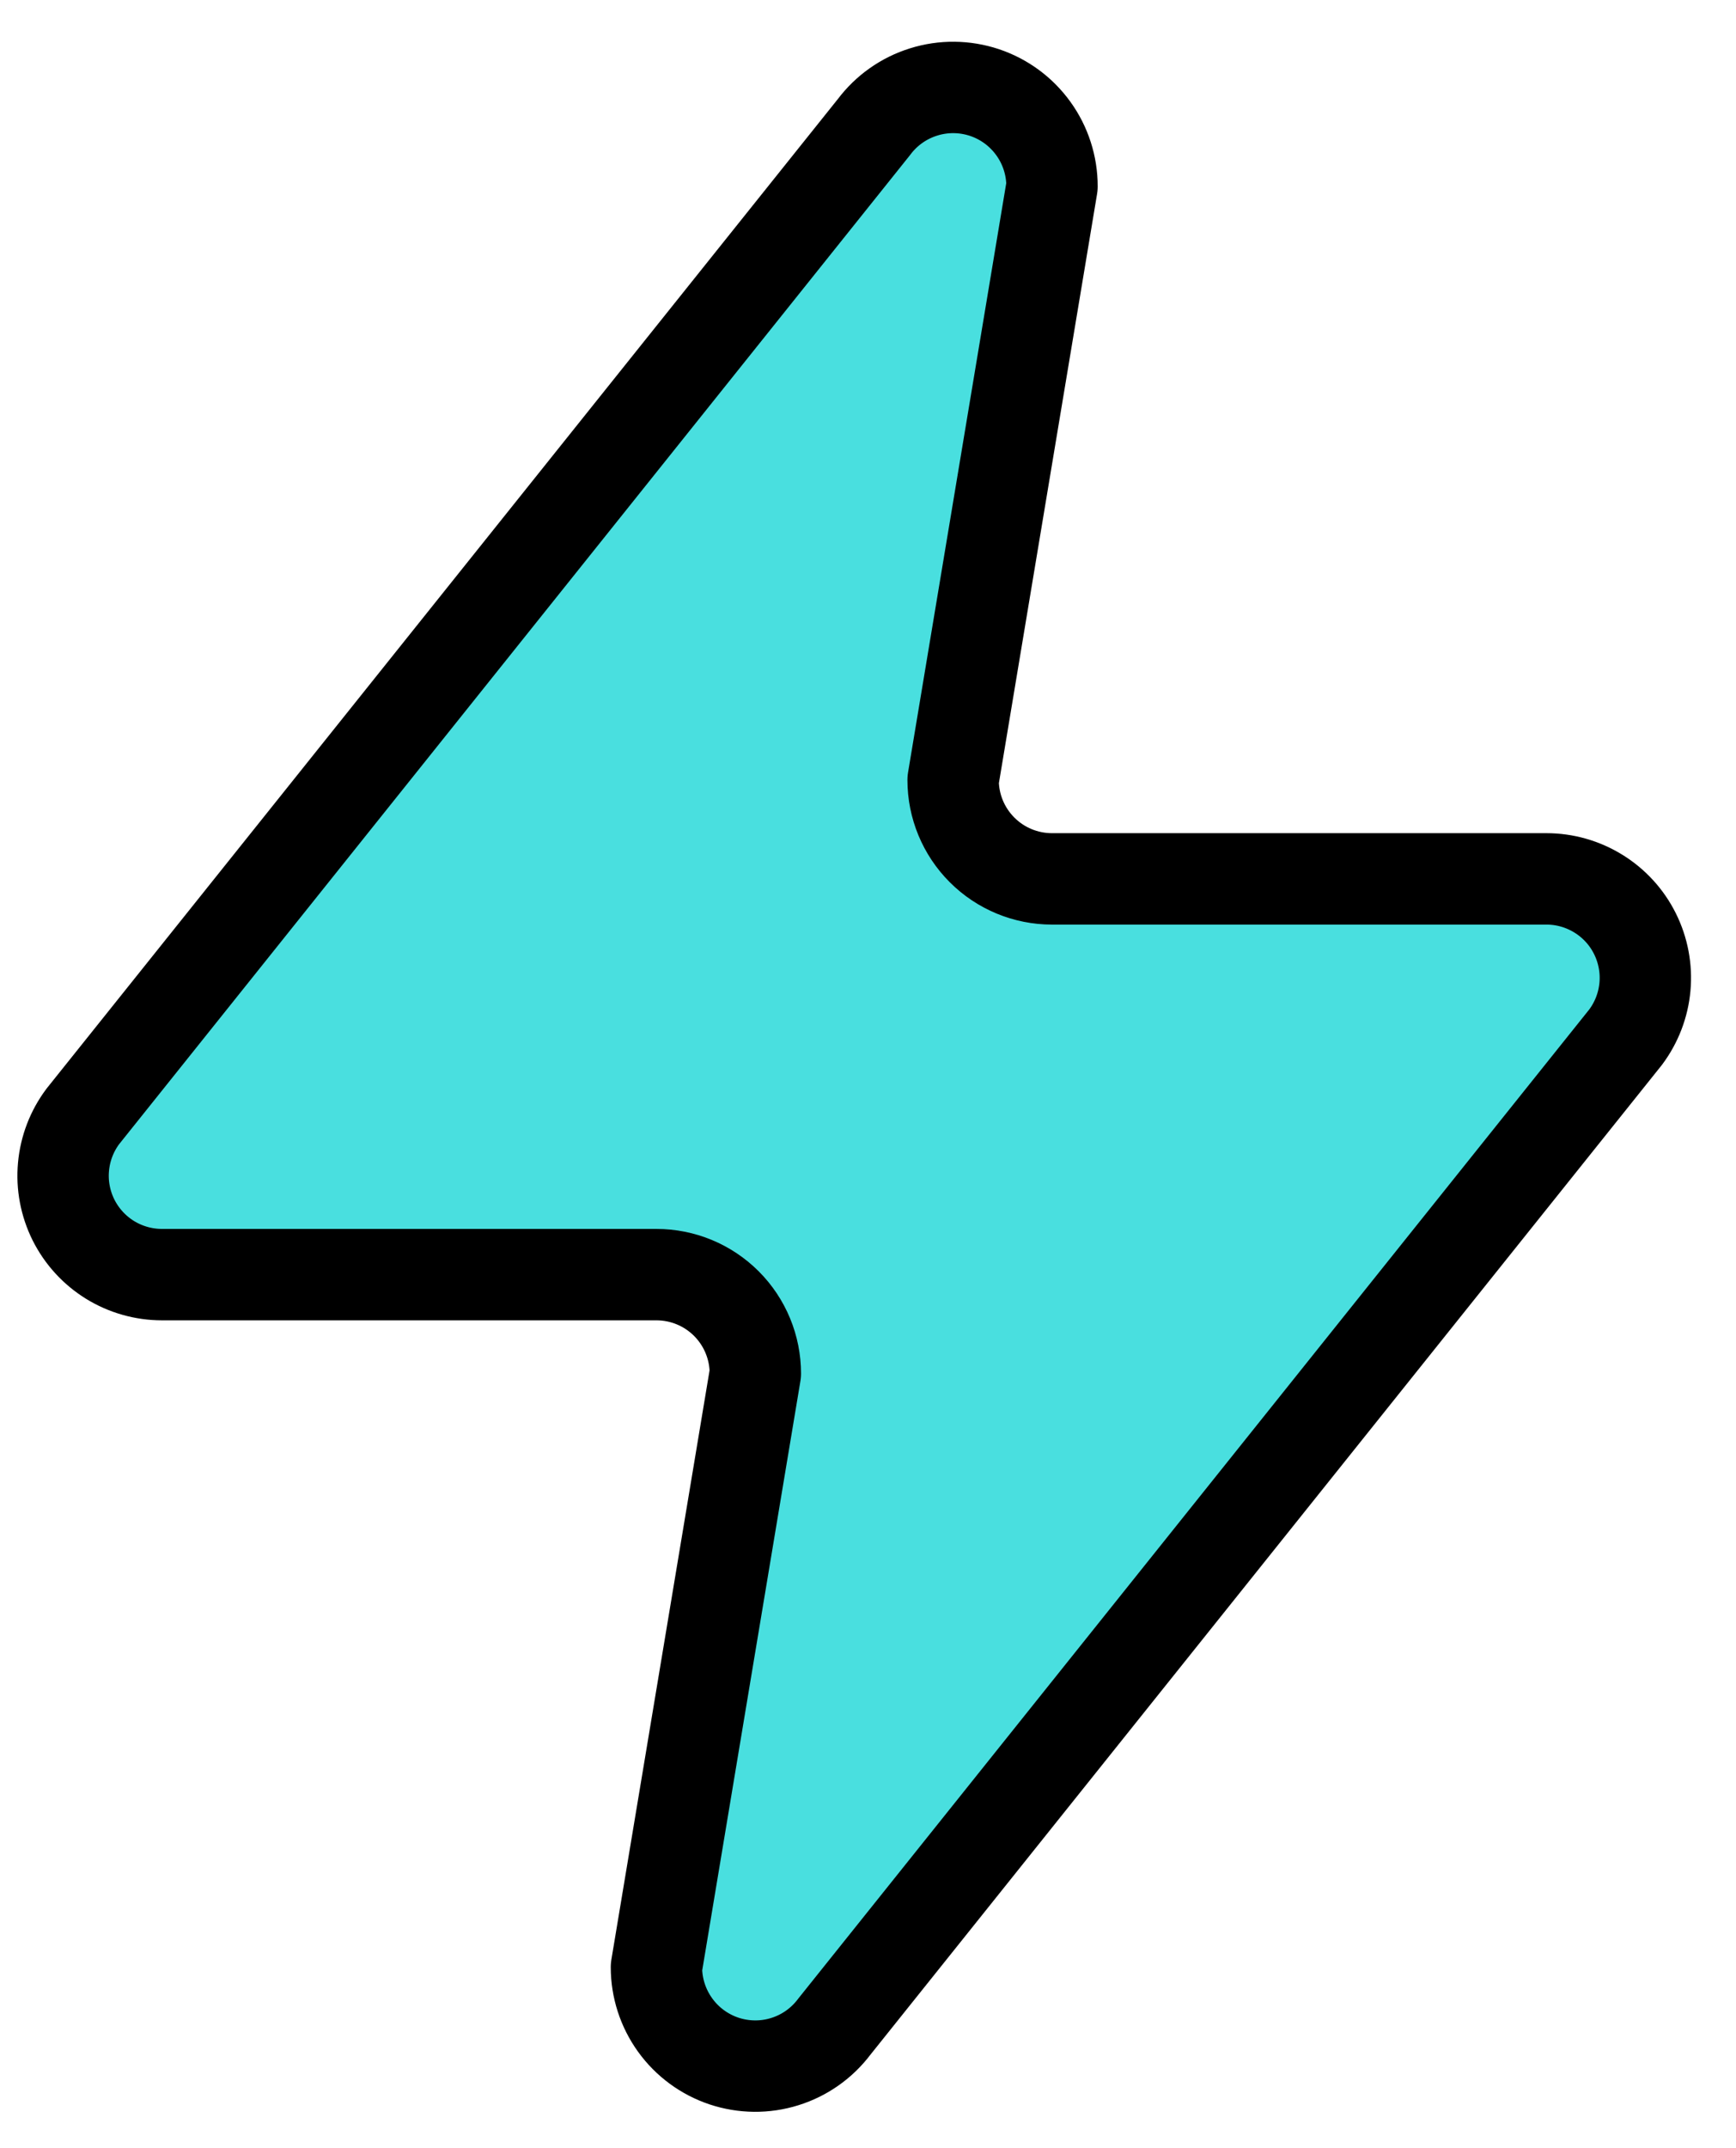 <?xml version="1.0" encoding="UTF-8"?> <svg xmlns="http://www.w3.org/2000/svg" width="38" height="47" viewBox="0 0 38 47" fill="none"> <path d="M20.863 17.066L23.028 4.078C23.028 3.623 22.885 3.18 22.619 2.812C22.353 2.443 21.979 2.168 21.548 2.024C21.117 1.881 20.651 1.876 20.218 2.012C19.784 2.147 19.404 2.415 19.131 2.779L1.814 24.426C1.573 24.747 1.426 25.13 1.39 25.53C1.353 25.931 1.43 26.333 1.609 26.693C1.789 27.052 2.066 27.355 2.407 27.566C2.749 27.777 3.144 27.889 3.546 27.889H14.369C14.943 27.889 15.494 28.117 15.9 28.523C16.306 28.929 16.534 29.48 16.534 30.054L14.369 43.042C14.369 43.496 14.512 43.939 14.778 44.308C15.043 44.676 15.418 44.952 15.849 45.096C16.28 45.239 16.746 45.244 17.179 45.108C17.613 44.973 17.993 44.704 18.265 44.341L35.583 22.694C35.824 22.372 35.971 21.99 36.007 21.59C36.043 21.189 35.967 20.787 35.787 20.427C35.608 20.068 35.331 19.765 34.989 19.554C34.647 19.343 34.254 19.23 33.852 19.23H23.028C22.454 19.23 21.903 19.003 21.497 18.596C21.091 18.191 20.863 17.64 20.863 17.066Z" fill="#49DFDF" stroke="black" stroke-width="2" stroke-linejoin="round"></path> </svg> 